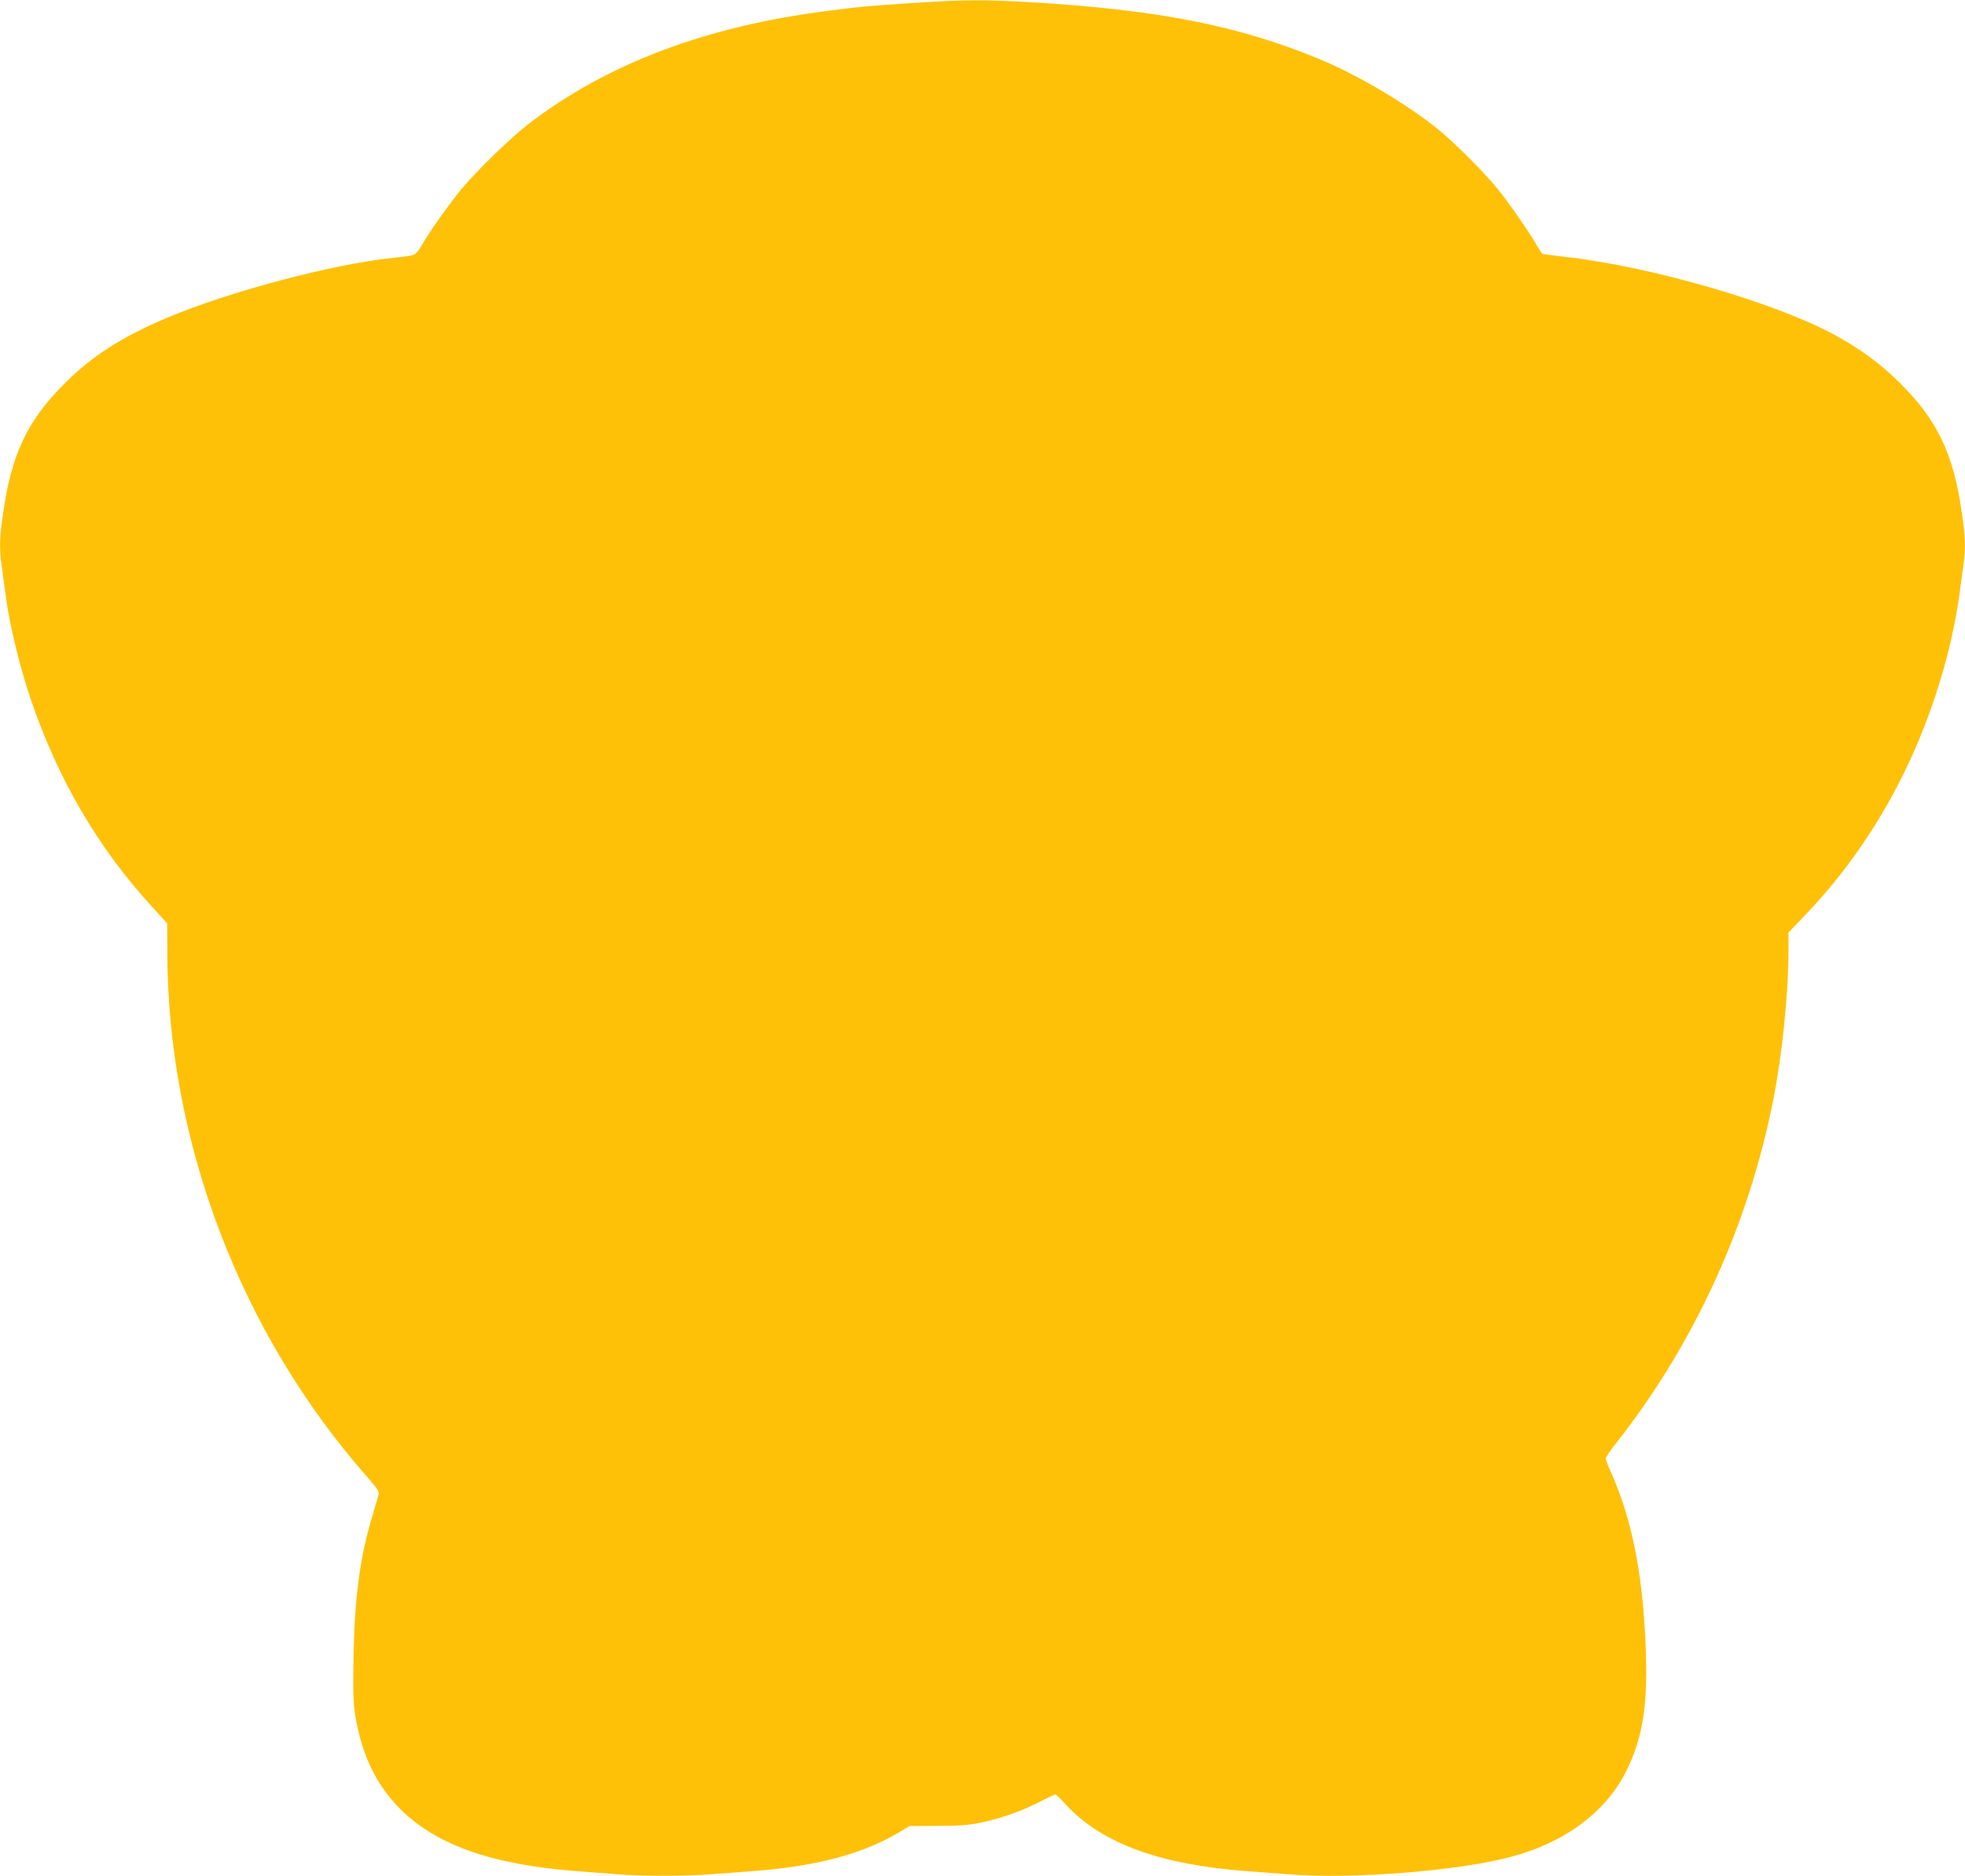 <?xml version="1.0" standalone="no"?>
<!DOCTYPE svg PUBLIC "-//W3C//DTD SVG 20010904//EN"
 "http://www.w3.org/TR/2001/REC-SVG-20010904/DTD/svg10.dtd">
<svg version="1.0" xmlns="http://www.w3.org/2000/svg"
 width="1280pt" height="1222pt" viewBox="0 0 1280 1222"
 preserveAspectRatio="xMidYMid meet">
<g transform="translate(0,1222) scale(0.1,-0.1)"
fill="#ffc107" stroke="none">
<path d="M5939 12200 c-293 -19 -325 -22 -549 -51 -795 -101 -1438 -345 -1949
-738 -110 -84 -331 -299 -432 -419 -83 -100 -211 -281 -262 -370 -16 -30 -39
-57 -51 -62 -12 -5 -73 -14 -136 -20 -392 -40 -1065 -219 -1472 -390 -294
-125 -485 -247 -664 -425 -244 -242 -348 -460 -403 -843 -24 -160 -26 -233
-11 -342 6 -41 19 -140 30 -220 24 -178 92 -455 160 -655 179 -525 438 -968
793 -1355 l96 -105 1 -190 c2 -1235 477 -2480 1302 -3417 60 -68 79 -96 75
-112 -3 -12 -21 -73 -40 -137 -82 -272 -116 -524 -124 -914 -4 -240 -2 -307
11 -390 43 -260 137 -454 296 -613 235 -233 601 -361 1150 -402 80 -6 197 -15
262 -20 149 -13 453 -13 610 0 68 5 188 14 268 20 422 32 722 112 965 258 l59
36 186 1 c150 1 204 5 287 23 133 29 255 72 374 133 52 27 99 49 104 49 4 0
35 -30 69 -67 230 -251 615 -392 1181 -433 83 -6 202 -15 267 -20 408 -34
1110 21 1457 115 349 94 615 294 746 560 109 223 141 431 124 828 -19 462 -92
822 -228 1122 -17 37 -31 75 -31 83 0 8 30 54 68 101 508 646 860 1415 1022
2231 59 295 100 698 100 975 l0 120 96 100 c458 475 780 1068 950 1750 24 99
53 245 64 325 11 80 24 179 30 220 15 109 13 182 -11 342 -55 383 -159 601
-403 843 -126 126 -263 226 -436 319 -393 210 -1189 440 -1740 502 -80 9 -148
18 -152 20 -4 3 -20 26 -35 52 -46 81 -179 274 -250 362 -86 109 -293 316
-403 404 -205 164 -521 350 -765 451 -527 218 -1048 321 -1874 370 -310 18
-441 18 -782 -5z"/>
</g>
</svg>
